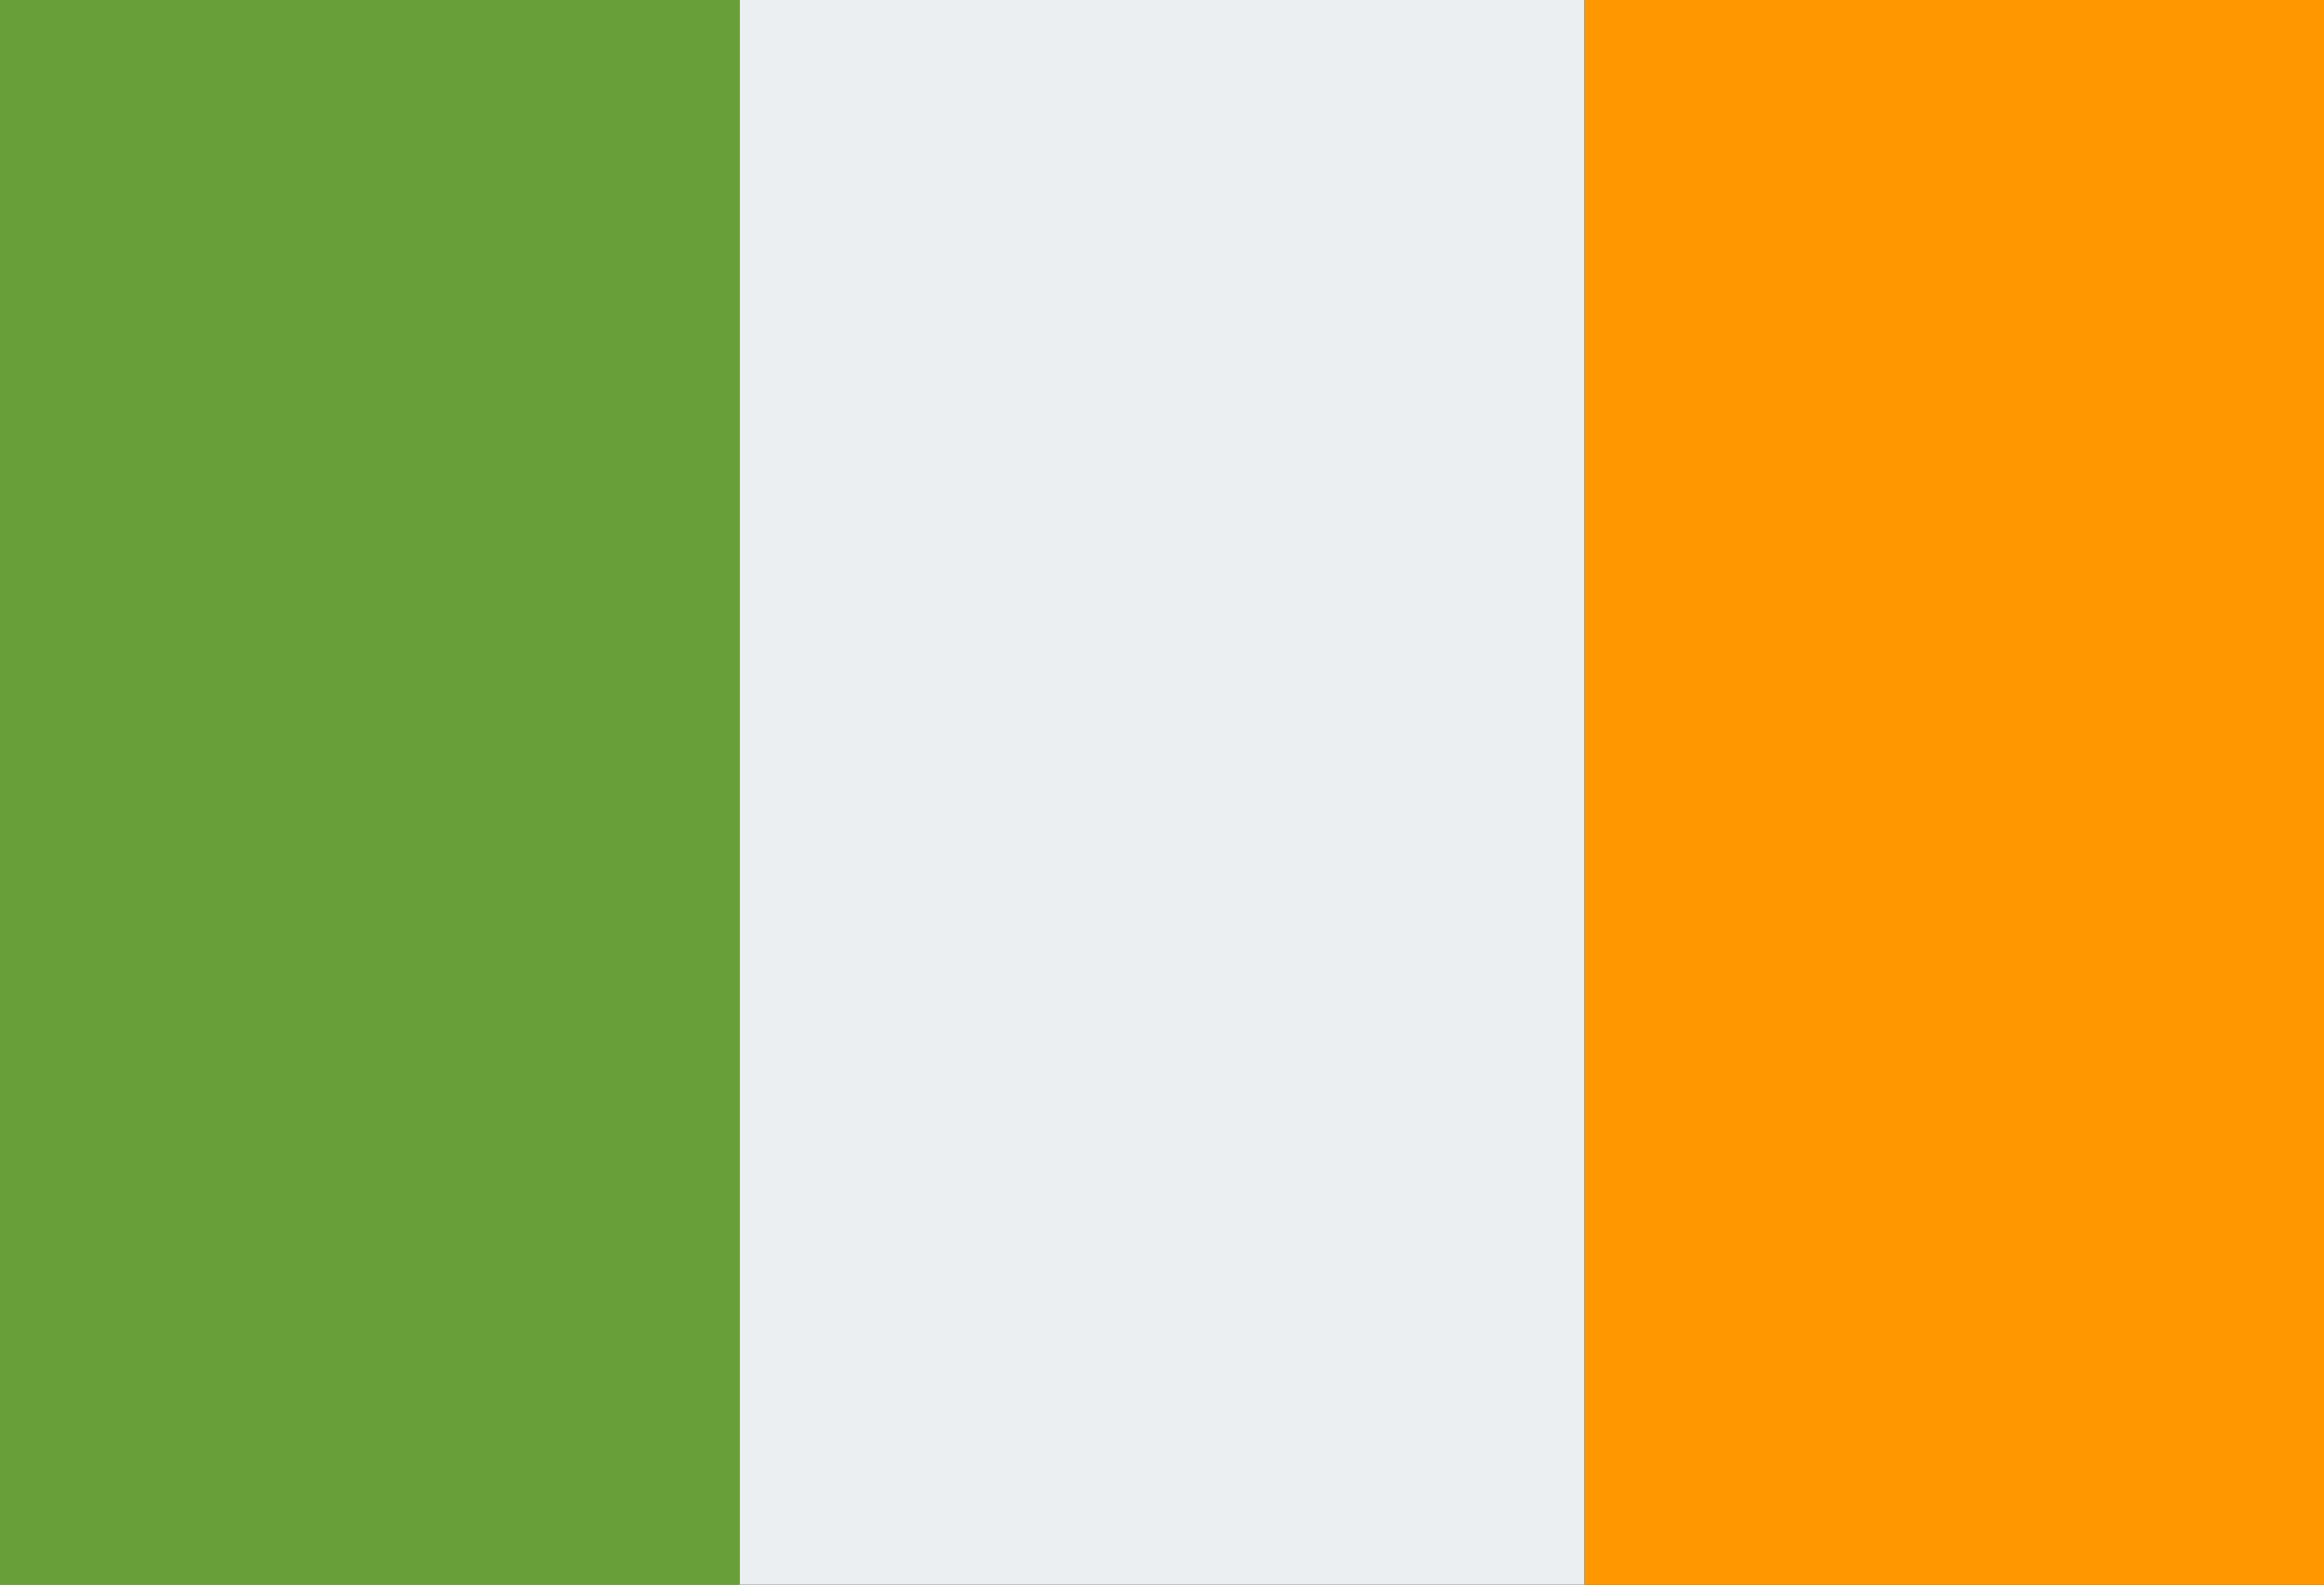 <svg xmlns="http://www.w3.org/2000/svg" viewBox="0 0 44 30"><rect x="0" y="0" width="44" height="30" fill="#333333" stroke="none"/><defs><style>.cls-1{fill:#eceff1;}.cls-2{fill:#ff9800;}.cls-3{fill:#689f38;}</style></defs><g id="Vrstva_2" data-name="Vrstva 2"><g id="Vrstva_1-2" data-name="Vrstva 1"><path class="cls-1" d="M14,0H30V30H14Z"/><path class="cls-2" d="M30,0H44V30H30Z"/><path class="cls-3" d="M0,0H14V30H0Z"/></g></g></svg>